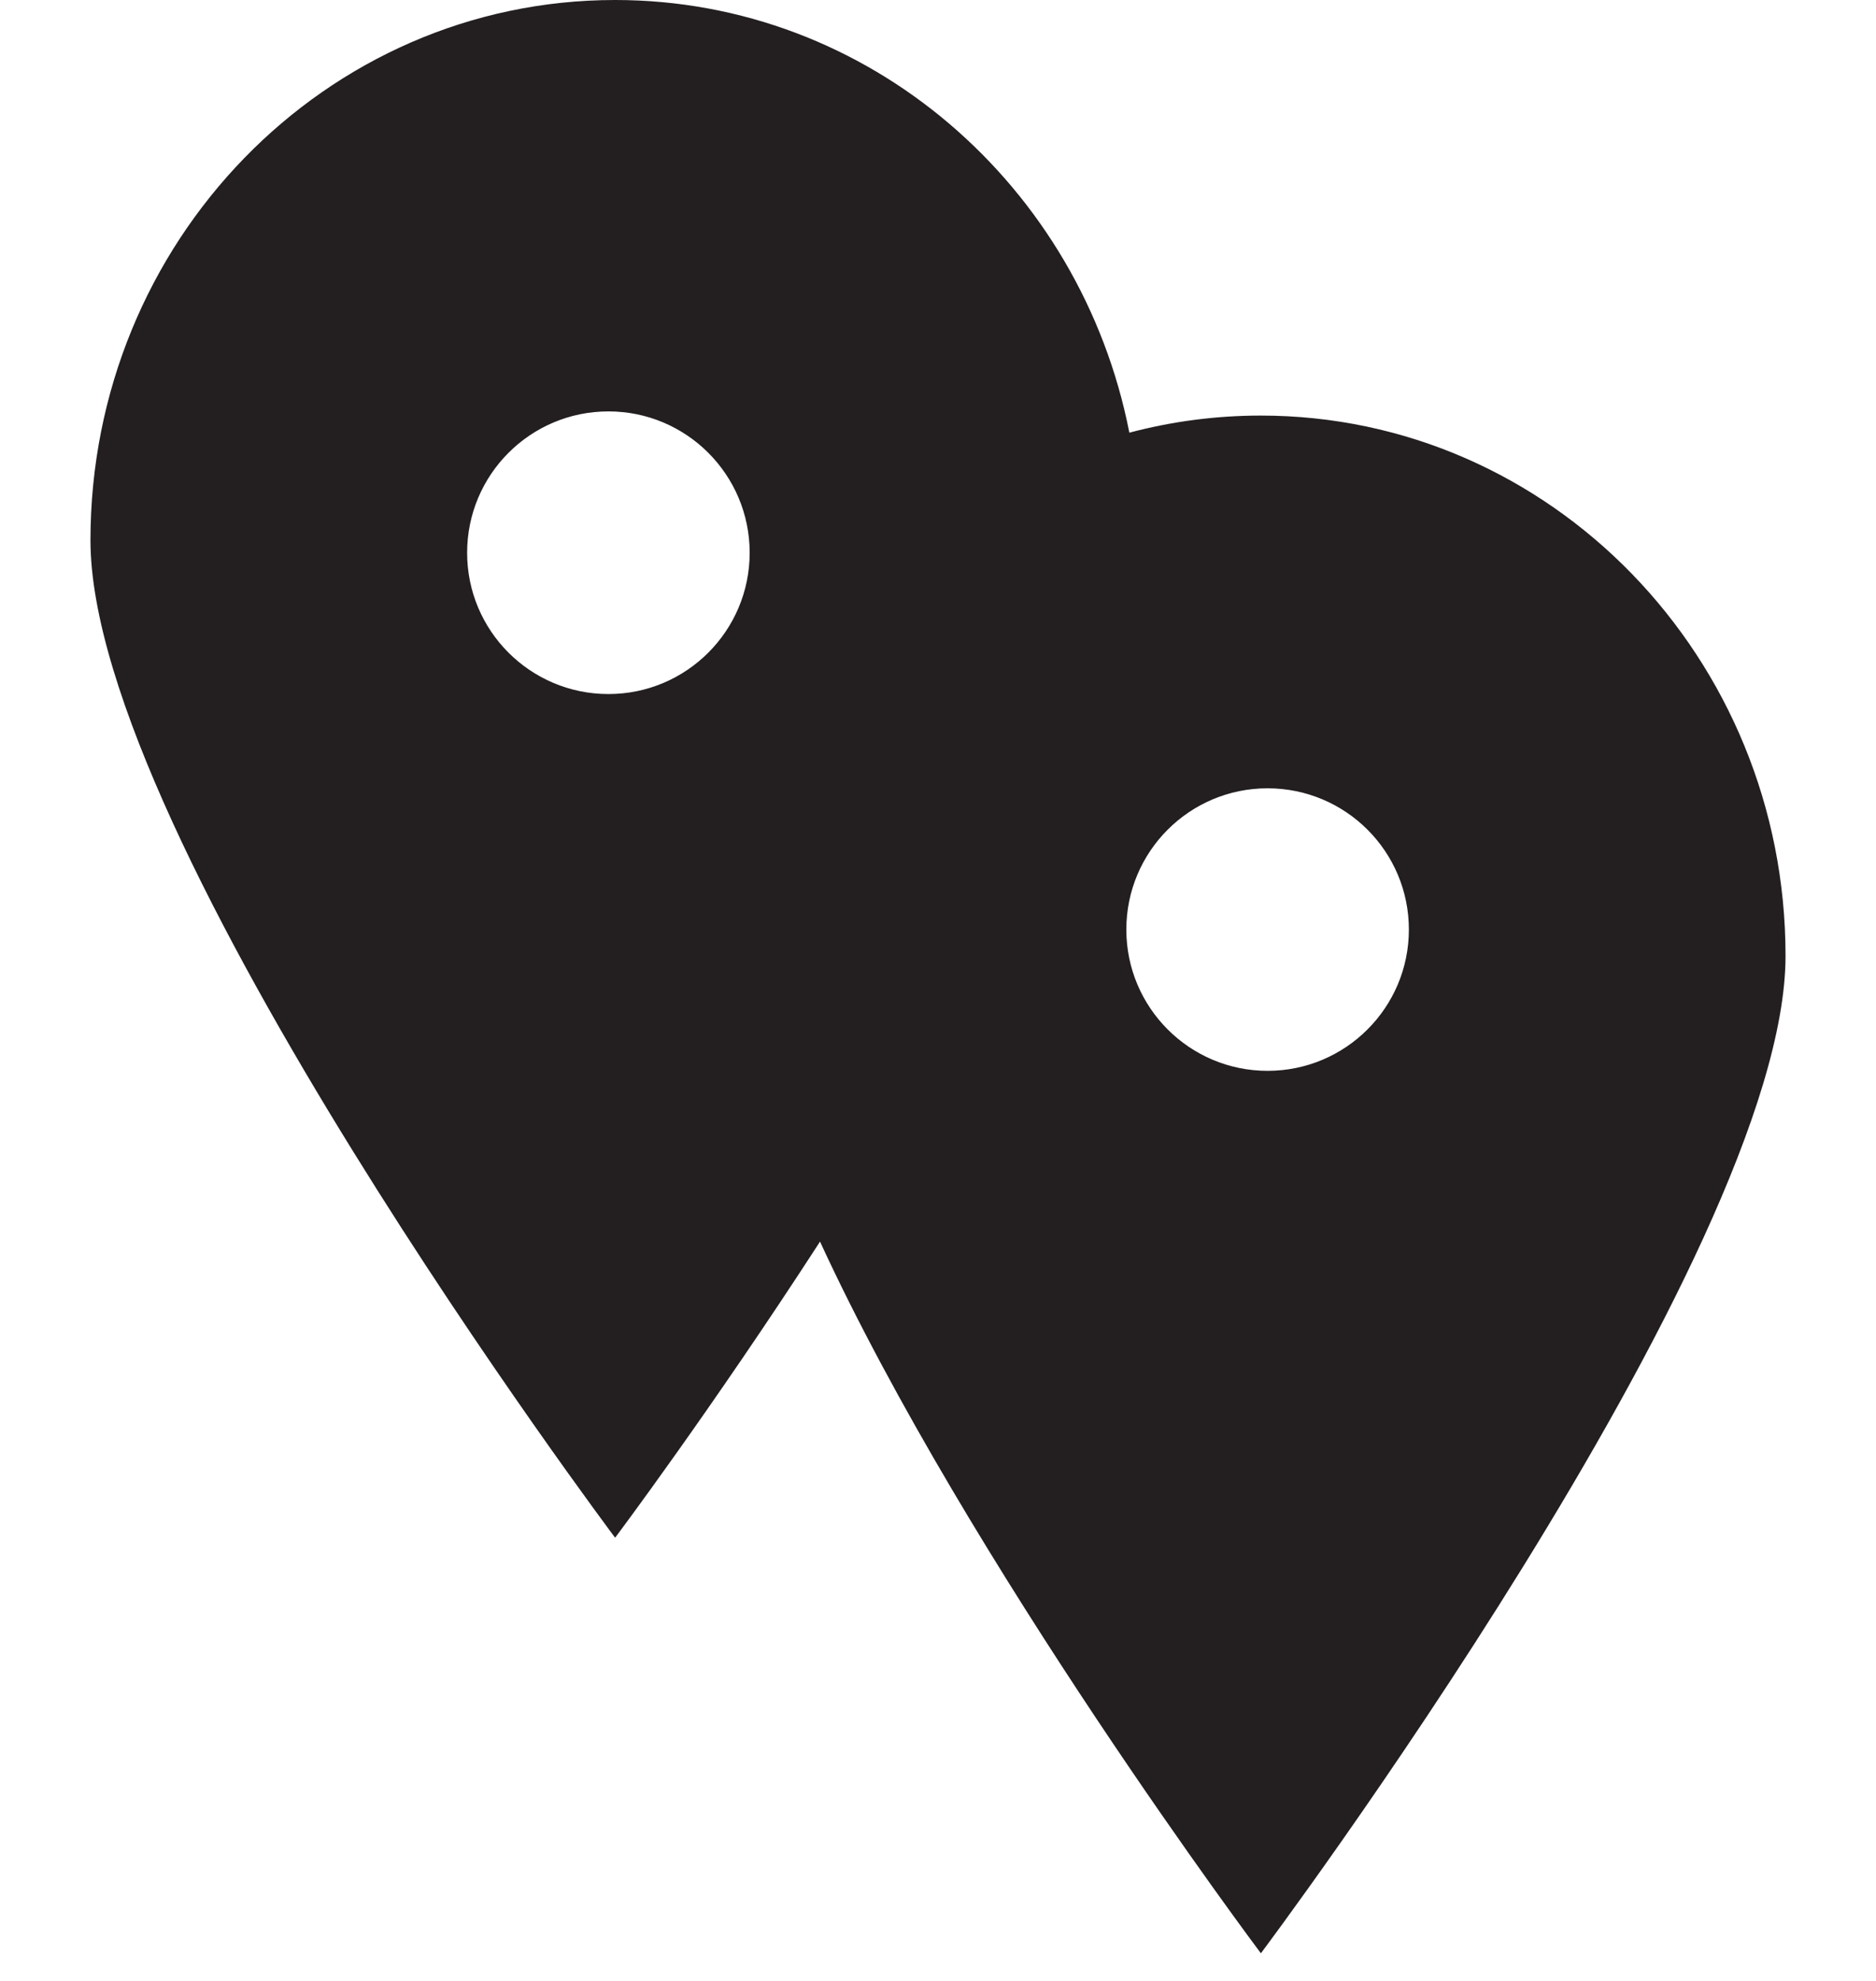 <svg width="18" height="19" viewBox="0 0 18 19" fill="none" xmlns="http://www.w3.org/2000/svg">
<path fill-rule="evenodd" clip-rule="evenodd" d="M7.868 11.909C6.818 13.53 5.902 14.749 5.902 14.749C5.902 14.749 0.868 8.044 0.868 5.182C0.868 2.32 3.122 0 5.902 0C8.339 0 10.372 1.783 10.836 4.15C11.24 4.043 11.662 3.986 12.098 3.986C14.878 3.986 17.132 6.306 17.132 9.168C17.132 12.03 12.098 18.735 12.098 18.735C12.098 18.735 9.29 14.995 7.868 11.909ZM7.193 5.302C7.193 6.05 6.586 6.657 5.838 6.657C5.089 6.657 4.482 6.05 4.482 5.302C4.482 4.553 5.089 3.946 5.838 3.946C6.586 3.946 7.193 4.553 7.193 5.302ZM13.518 8.916C13.518 9.664 12.911 10.271 12.162 10.271C11.414 10.271 10.807 9.664 10.807 8.916C10.807 8.167 11.414 7.561 12.162 7.561C12.911 7.561 13.518 8.167 13.518 8.916Z" fill="#231F20"/>
</svg>
